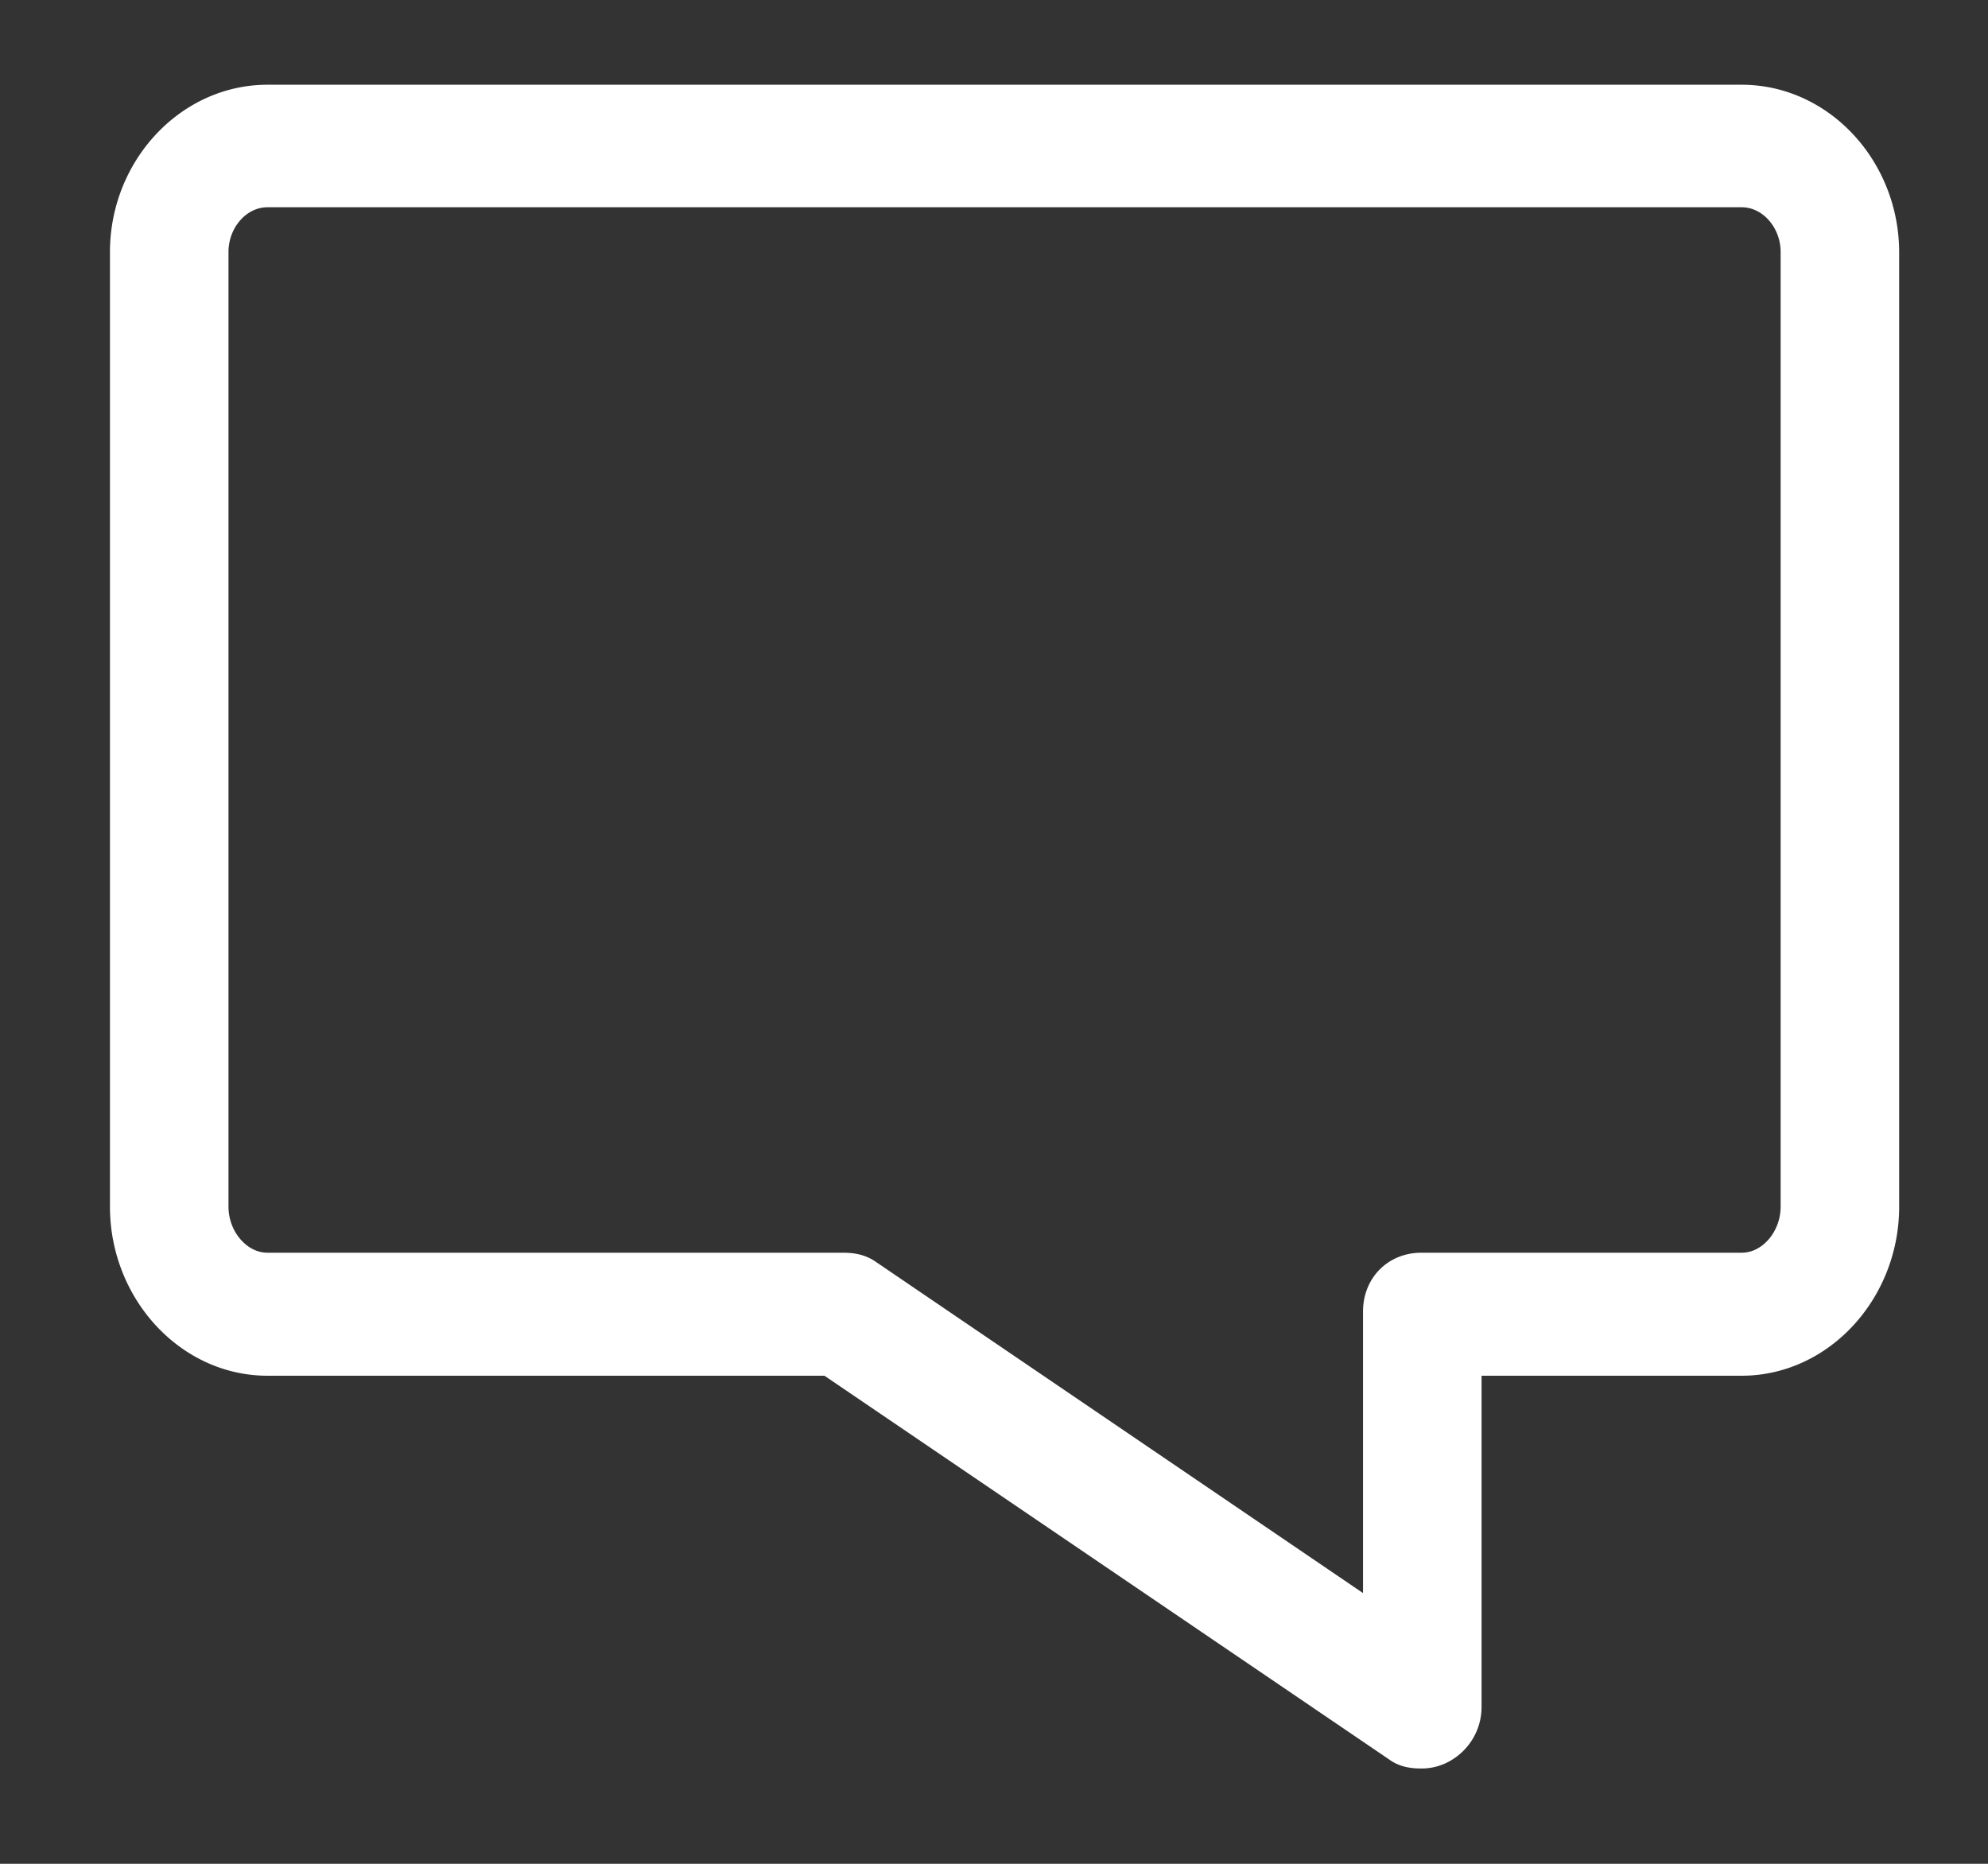 <svg width="16" height="15" fill="none" xmlns="http://www.w3.org/2000/svg"><rect width="100%" height="100%" fill="#333333" stroke="none"/><path d="M2.153.882h11.864c.59 0 1.068.523 1.068 1.15v7.68c0 .629-.478 1.16-1.068 1.16h-2.293v2.866c0 .11-.06.206-.147.257a.26.26 0 01-.134.038c-.052 0-.107-.004-.15-.038l-4.596-3.123H2.153c-.59 0-1.068-.531-1.068-1.16V2.028c0-.623.479-1.146 1.068-1.146zm-.514 8.83c0 .304.23.57.514.57H6.78c.052 0 .107.004.154.037l4.236 2.88v-2.643c0-.165.115-.274.269-.274h2.578c.285 0 .514-.266.514-.57V2.028c0-.303-.229-.56-.514-.56H2.153c-.285 0-.514.257-.514.56v7.684z" fill="#fff" stroke="#fff" stroke-width=".4"/></svg>